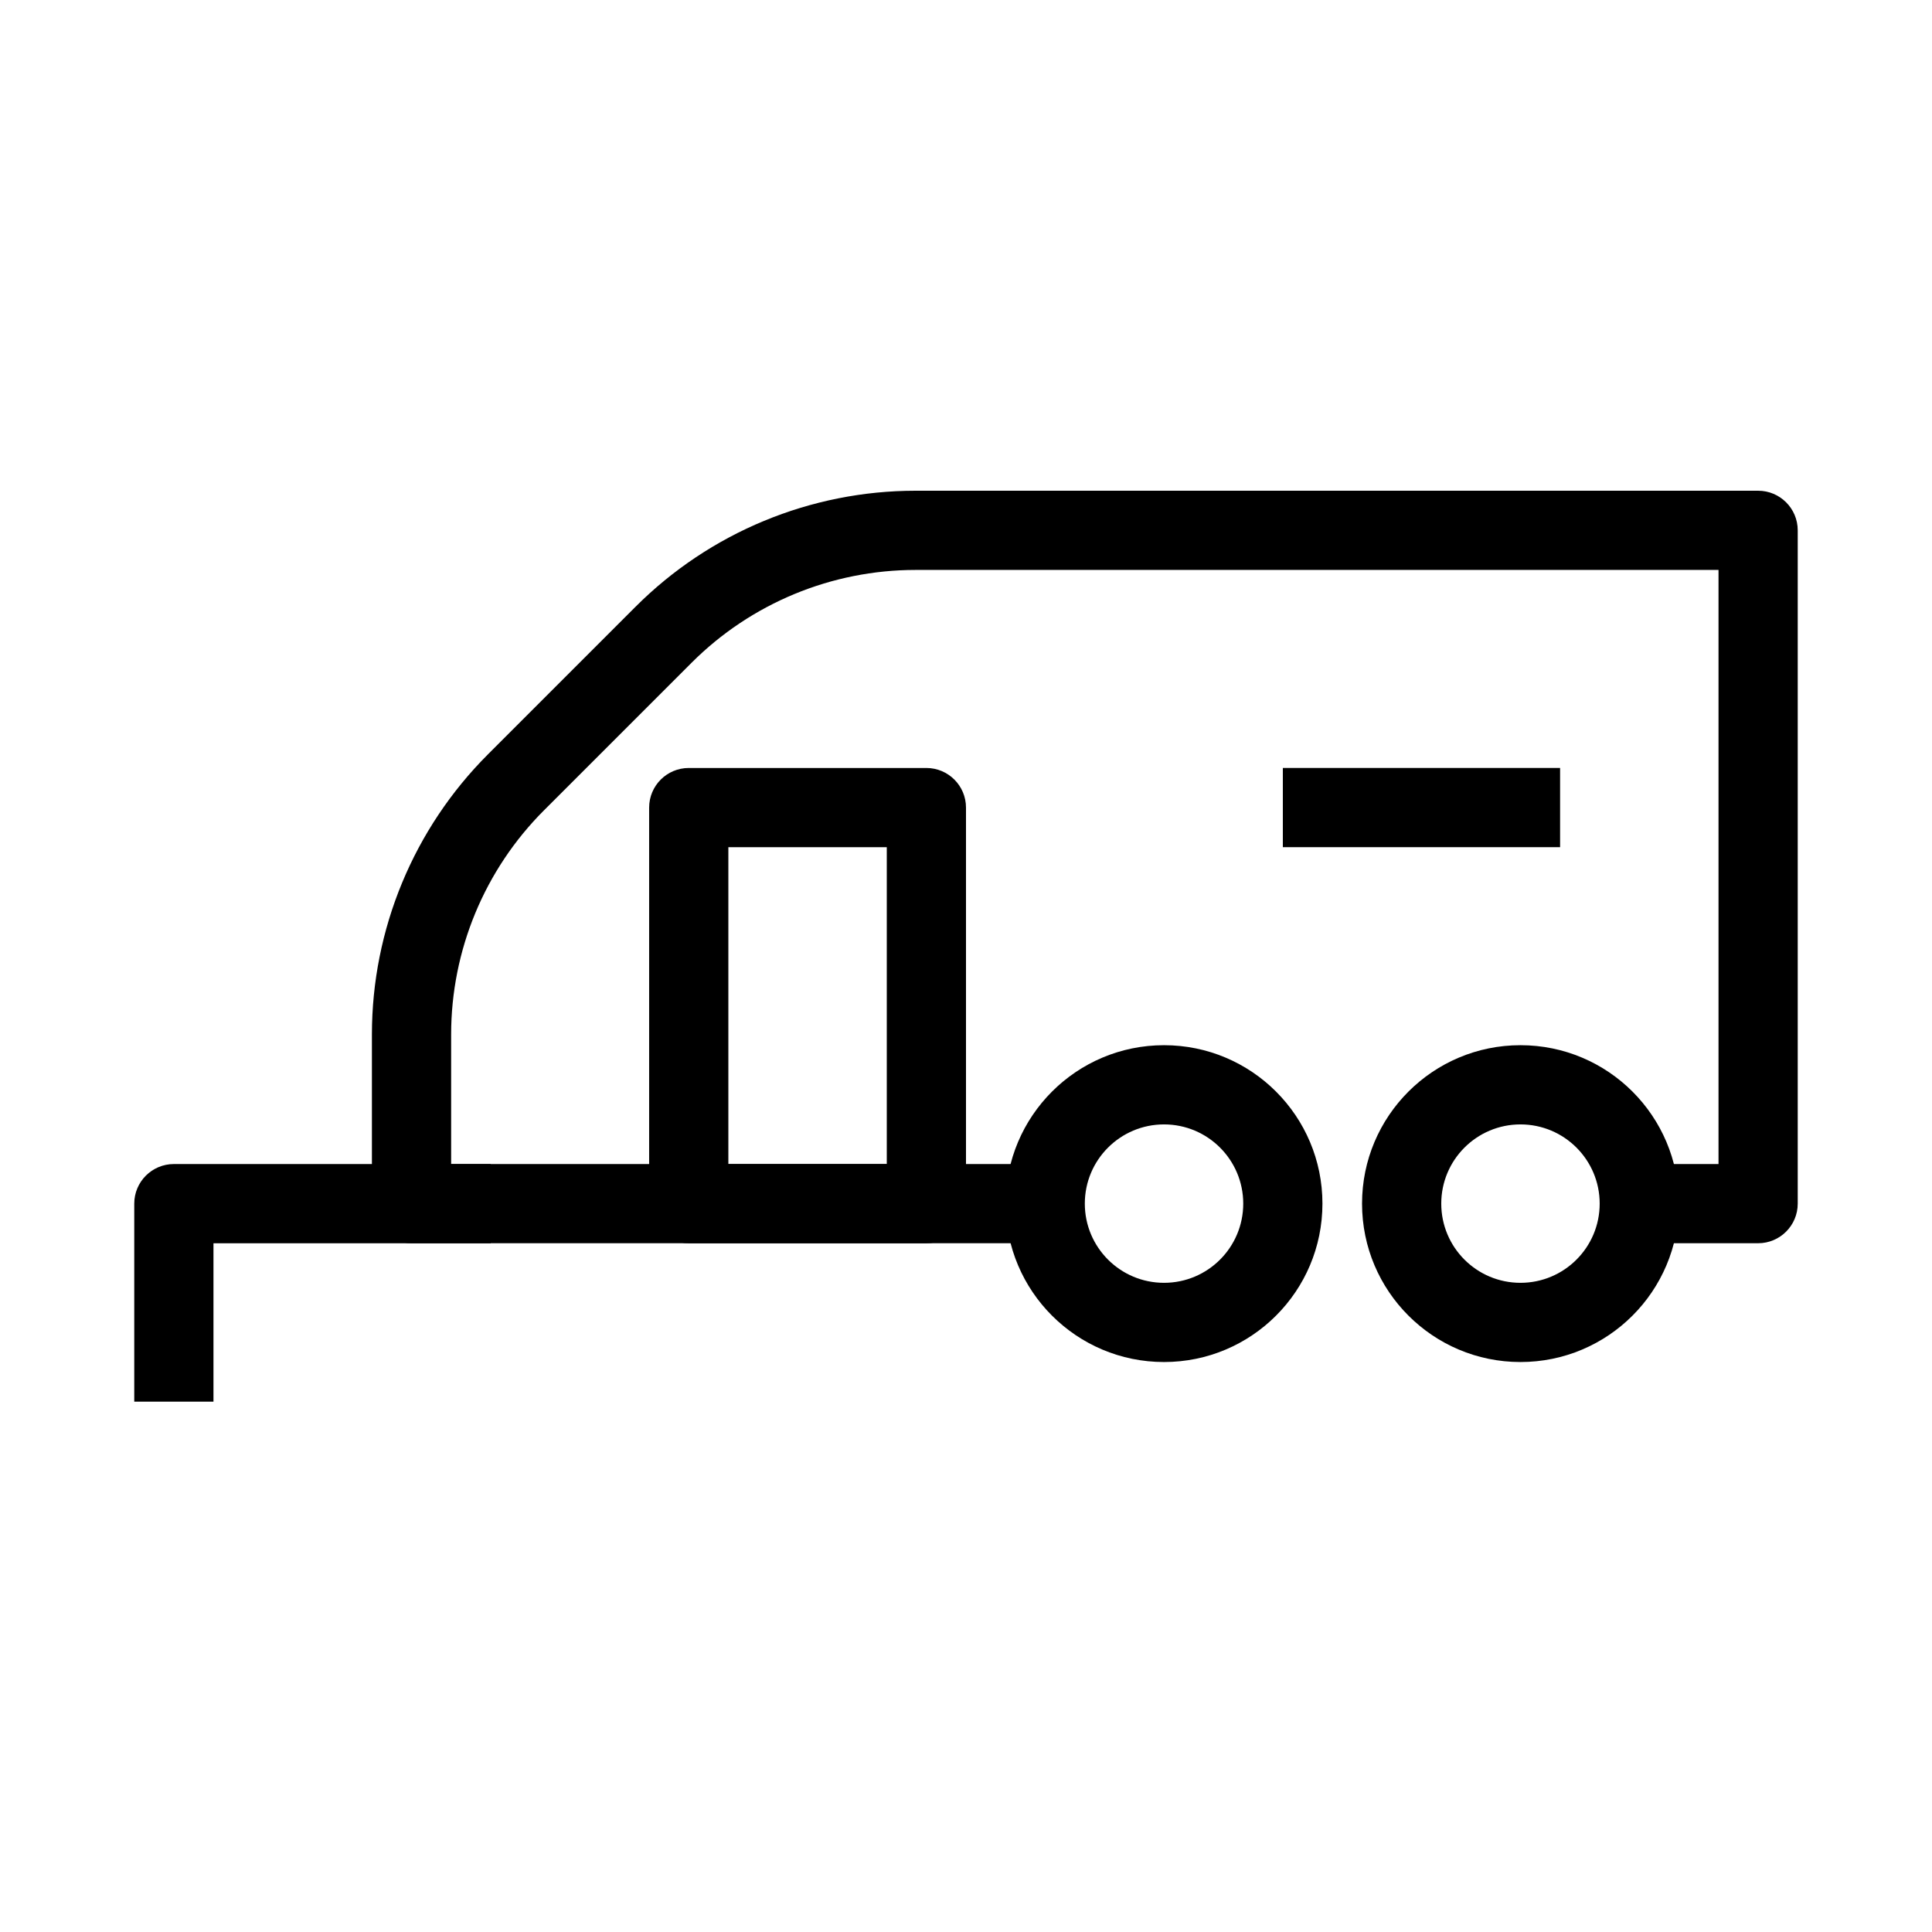 <?xml version="1.0" encoding="UTF-8"?>
<!-- Uploaded to: ICON Repo, www.svgrepo.com, Generator: ICON Repo Mixer Tools -->
<svg fill="#000000" width="800px" height="800px" version="1.1" viewBox="144 144 512 512" xmlns="http://www.w3.org/2000/svg">
 <g fill-rule="evenodd">
  <path d="m312.43 304.79c19.684-19.684 46.379-30.742 74.219-30.742h223.27c5.797 0 10.496 4.699 10.496 10.496v178.43c0 5.793-4.699 10.496-10.496 10.496h-31.488v-20.992h20.992v-157.44h-212.77c-22.27 0-43.629 8.848-59.375 24.594l-39.129 39.125c-15.746 15.75-24.594 37.105-24.594 59.379v34.344h157.44v20.992h-167.94c-5.797 0-10.496-4.703-10.496-10.496v-44.84c0-27.84 11.059-54.535 30.742-74.219z"/>
  <path d="m546.94 441.98c-11.594 0-20.992 9.395-20.992 20.992 0 11.594 9.398 20.988 20.992 20.988s20.992-9.395 20.992-20.988c0-11.598-9.398-20.992-20.992-20.992zm-41.984 20.992c0-23.191 18.797-41.984 41.984-41.984s41.984 18.793 41.984 41.984c0 23.188-18.797 41.98-41.984 41.98s-41.984-18.793-41.984-41.98z"/>
  <path d="m452.48 441.98c-11.598 0-20.992 9.395-20.992 20.992 0 11.594 9.395 20.988 20.992 20.988 11.594 0 20.992-9.395 20.992-20.988 0-11.598-9.398-20.992-20.992-20.992zm-41.984 20.992c0-23.191 18.793-41.984 41.984-41.984 23.188 0 41.98 18.793 41.98 41.984 0 23.188-18.793 41.98-41.98 41.98-23.191 0-41.984-18.793-41.984-41.98z"/>
  <path d="m179.58 462.98c0-5.797 4.699-10.496 10.496-10.496h83.969v20.992h-73.473v41.98h-20.992z"/>
  <path d="m316.03 358.02c0-5.797 4.699-10.496 10.496-10.496h62.977c5.793 0 10.496 4.699 10.496 10.496v104.96c0 5.793-4.703 10.496-10.496 10.496h-62.977c-5.797 0-10.496-4.703-10.496-10.496zm20.992 10.496v83.969h41.984v-83.969z"/>
  <path d="m557.44 368.51h-73.473v-20.992h73.473z"/>
 </g>
</svg>